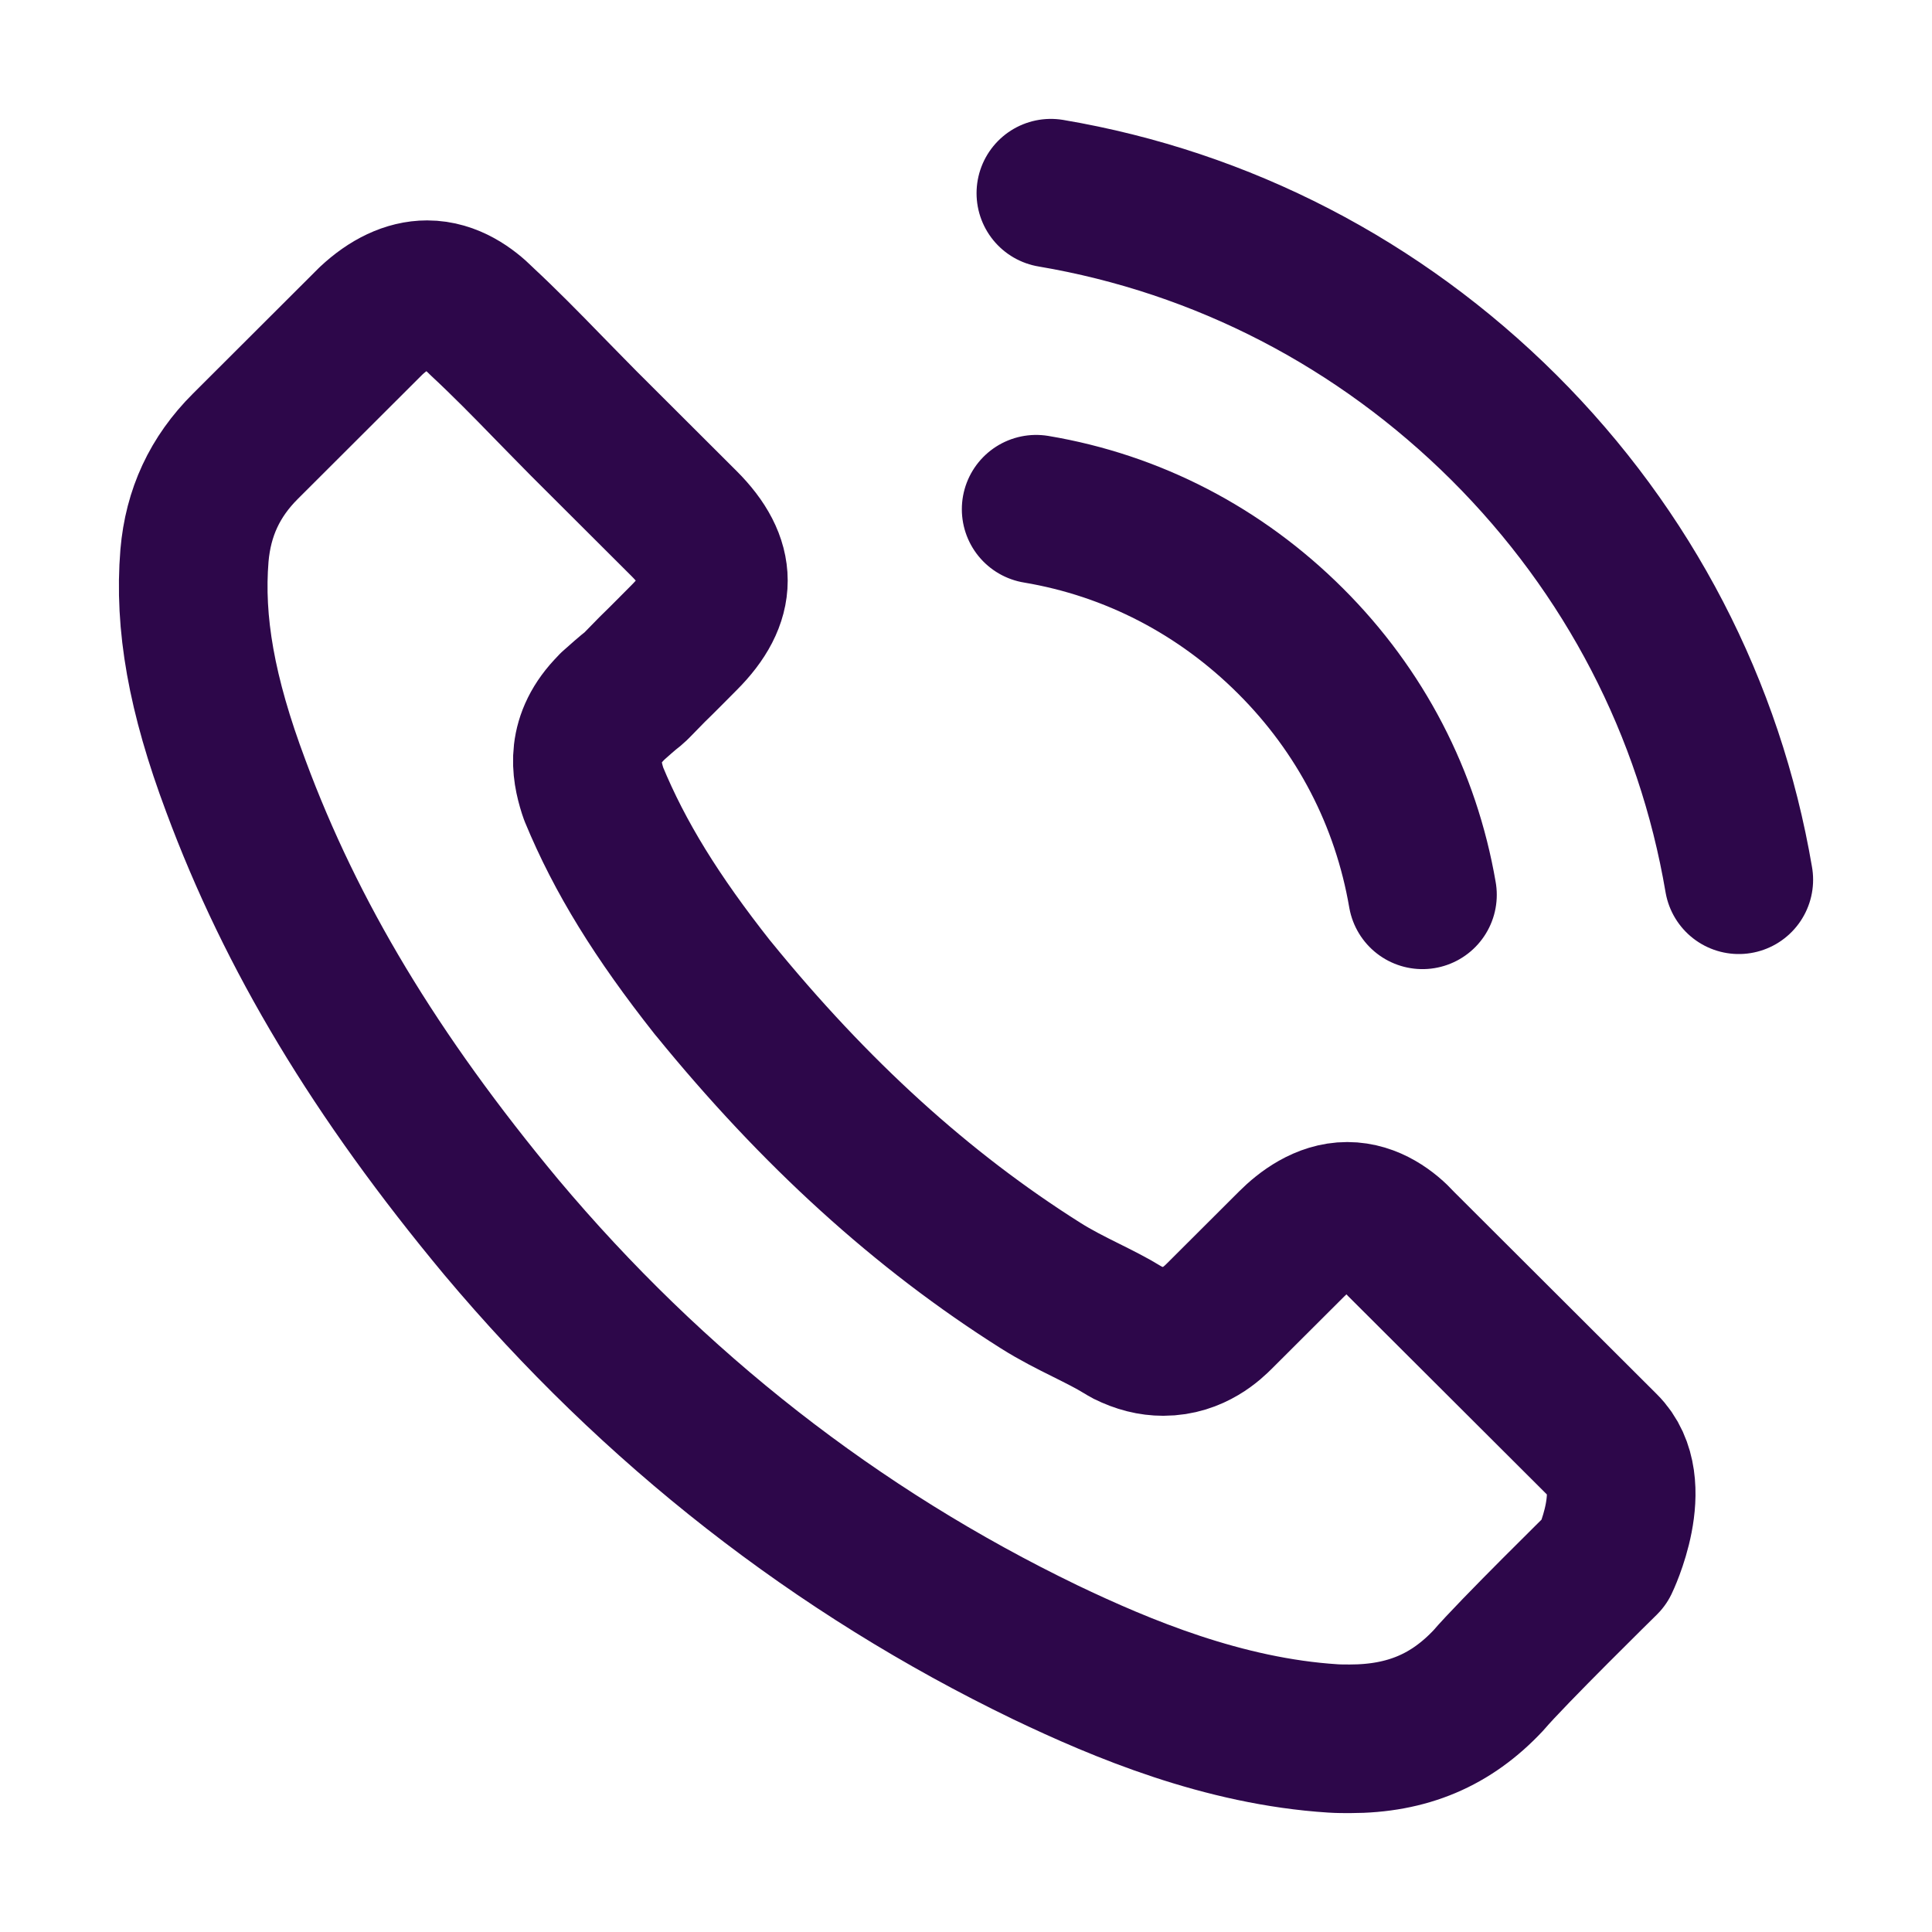 <svg width="26" height="26" viewBox="0 0 26 26" fill="none" xmlns="http://www.w3.org/2000/svg">
<path d="M13.944 6.853C15.244 7.071 16.424 7.685 17.367 8.626C18.31 9.566 18.92 10.745 19.143 12.042M14.142 2.6C16.454 2.991 18.563 4.085 20.24 5.754C21.917 7.427 23.008 9.532 23.4 11.839M21.594 21.018C21.594 21.018 20.339 22.251 20.031 22.613C19.53 23.148 18.94 23.4 18.166 23.4C18.091 23.4 18.012 23.4 17.938 23.395C16.464 23.301 15.095 22.727 14.068 22.236C11.26 20.88 8.794 18.954 6.745 16.513C5.053 14.478 3.922 12.596 3.173 10.576C2.711 9.344 2.543 8.383 2.617 7.477C2.667 6.898 2.89 6.417 3.302 6.006L4.993 4.318C5.237 4.09 5.495 3.966 5.748 3.966C6.06 3.966 6.313 4.155 6.472 4.313C6.477 4.318 6.482 4.323 6.487 4.328C6.79 4.61 7.077 4.902 7.38 5.214C7.534 5.373 7.692 5.531 7.851 5.694L9.206 7.046C9.732 7.571 9.732 8.056 9.206 8.581C9.062 8.725 8.923 8.868 8.779 9.007C8.362 9.433 8.69 9.106 8.258 9.492C8.248 9.502 8.238 9.507 8.233 9.517C7.806 9.943 7.886 10.359 7.975 10.641C7.98 10.656 7.985 10.671 7.99 10.685C8.342 11.537 8.838 12.339 9.593 13.295L9.598 13.3C10.967 14.983 12.411 16.295 14.003 17.3C14.207 17.429 14.415 17.533 14.614 17.632C14.792 17.721 14.961 17.805 15.105 17.894C15.124 17.904 15.144 17.919 15.164 17.929C15.333 18.013 15.492 18.053 15.655 18.053C16.067 18.053 16.325 17.795 16.41 17.711L17.382 16.741C17.551 16.572 17.819 16.369 18.131 16.369C18.439 16.369 18.692 16.562 18.846 16.731C18.851 16.736 18.851 16.736 18.855 16.741L21.589 19.469C22.1 19.974 21.594 21.018 21.594 21.018Z" stroke="#2D074A" stroke-width="2" stroke-linecap="round" stroke-linejoin="round"/>
</svg>

